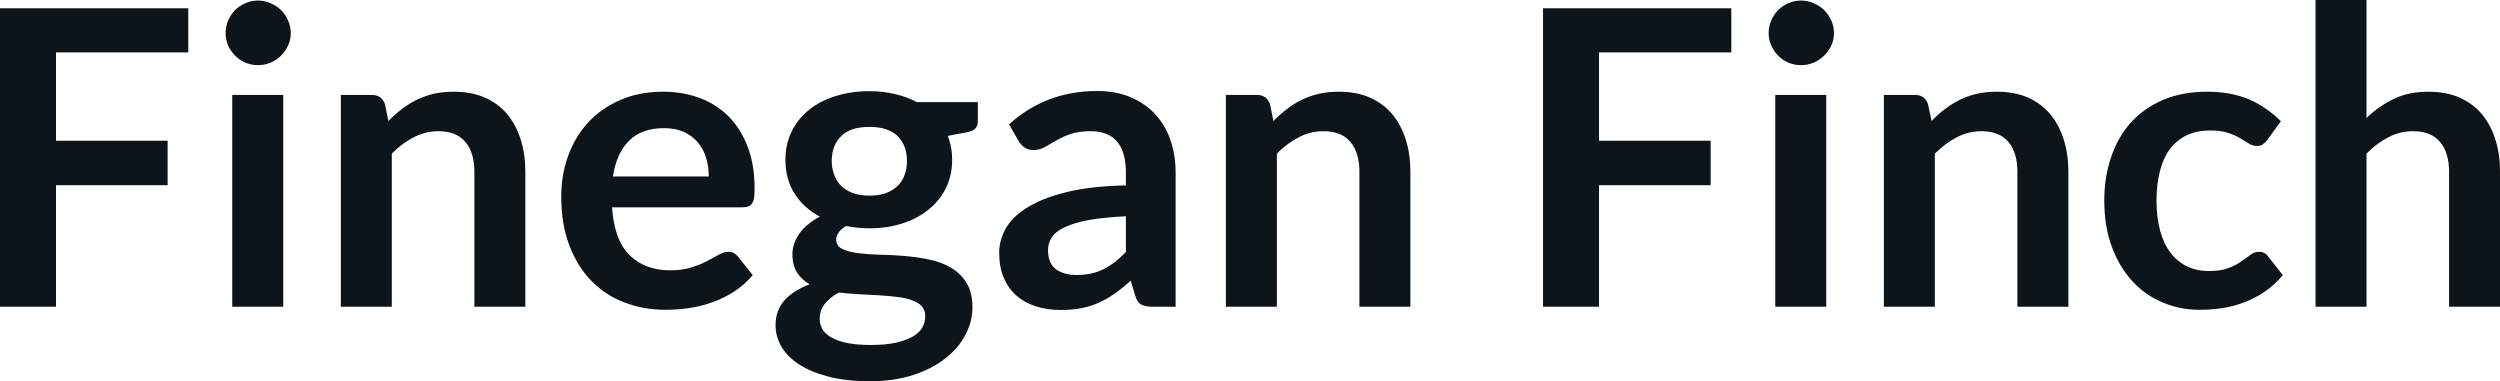 <svg fill="#0d141a" viewBox="0 0 139.288 21.24" height="100%" width="100%" xmlns="http://www.w3.org/2000/svg"><path preserveAspectRatio="none" d="M0 0.46L10.49 0.46L10.49 2.92L3.12 2.92L3.12 7.84L9.34 7.84L9.34 10.32L3.12 10.32L3.12 17.09L0 17.09L0 0.46ZM12.94 5.29L15.78 5.29L15.78 17.09L12.94 17.09L12.94 5.29ZM16.20 1.85L16.20 1.85Q16.20 2.22 16.05 2.54Q15.90 2.86 15.66 3.10Q15.41 3.35 15.08 3.49Q14.74 3.63 14.36 3.63L14.36 3.63Q14.00 3.63 13.67 3.49Q13.34 3.35 13.10 3.10Q12.86 2.86 12.71 2.54Q12.57 2.22 12.57 1.85L12.57 1.85Q12.57 1.47 12.71 1.14Q12.86 0.80 13.10 0.56Q13.34 0.32 13.67 0.18Q14.00 0.03 14.36 0.03L14.36 0.03Q14.74 0.03 15.08 0.18Q15.41 0.32 15.66 0.56Q15.90 0.80 16.05 1.14Q16.20 1.47 16.20 1.85ZM21.83 17.09L18.99 17.09L18.99 5.29L20.72 5.29Q21.27 5.29 21.45 5.81L21.45 5.81L21.64 6.74Q22.00 6.37 22.40 6.07Q22.79 5.77 23.24 5.55Q23.68 5.34 24.18 5.22Q24.69 5.11 25.29 5.11L25.29 5.11Q26.25 5.11 27.00 5.43Q27.75 5.76 28.25 6.35Q28.75 6.95 29.01 7.77Q29.27 8.59 29.27 9.58L29.27 9.58L29.27 17.09L26.43 17.09L26.43 9.58Q26.43 8.50 25.93 7.91Q25.43 7.31 24.43 7.31L24.43 7.31Q23.69 7.31 23.05 7.65Q22.40 7.98 21.83 8.56L21.83 8.56L21.83 17.09ZM36.94 5.11L36.94 5.11Q38.05 5.11 38.99 5.46Q39.93 5.82 40.61 6.50Q41.28 7.19 41.66 8.18Q42.04 9.18 42.04 10.45L42.04 10.45Q42.04 10.78 42.02 10.99Q41.99 11.20 41.91 11.32Q41.84 11.44 41.71 11.49Q41.58 11.55 41.39 11.55L41.39 11.55L34.10 11.55Q34.22 13.36 35.07 14.21Q35.93 15.06 37.33 15.06L37.33 15.06Q38.02 15.06 38.52 14.90Q39.02 14.74 39.39 14.55Q39.77 14.35 40.05 14.19Q40.33 14.03 40.59 14.03L40.59 14.03Q40.77 14.03 40.89 14.10Q41.02 14.17 41.11 14.29L41.11 14.29L41.94 15.33Q41.47 15.88 40.88 16.26Q40.30 16.63 39.66 16.85Q39.02 17.08 38.36 17.17Q37.70 17.26 37.08 17.26L37.08 17.26Q35.85 17.26 34.79 16.85Q33.73 16.45 32.95 15.65Q32.17 14.85 31.72 13.67Q31.27 12.49 31.27 10.94L31.27 10.94Q31.27 9.73 31.66 8.67Q32.05 7.60 32.78 6.81Q33.51 6.03 34.56 5.57Q35.62 5.11 36.94 5.11ZM37.00 7.14L37.00 7.14Q35.75 7.14 35.05 7.84Q34.35 8.54 34.15 9.83L34.15 9.83L39.49 9.83Q39.49 9.28 39.34 8.79Q39.19 8.30 38.88 7.93Q38.57 7.57 38.10 7.35Q37.63 7.14 37.00 7.14ZM48.44 5.08L48.44 5.08Q49.20 5.08 49.86 5.24Q50.53 5.39 51.08 5.69L51.08 5.69L54.48 5.69L54.48 6.75Q54.48 7.01 54.34 7.16Q54.20 7.31 53.87 7.37L53.87 7.37L52.81 7.57Q52.92 7.87 52.99 8.20Q53.05 8.53 53.05 8.90L53.05 8.90Q53.05 9.77 52.70 10.48Q52.35 11.19 51.73 11.68Q51.12 12.18 50.27 12.45Q49.43 12.72 48.44 12.72L48.44 12.72Q47.77 12.72 47.14 12.59L47.14 12.59Q46.59 12.93 46.59 13.34L46.59 13.34Q46.59 13.70 46.91 13.86Q47.24 14.03 47.78 14.10Q48.31 14.17 48.99 14.19Q49.67 14.20 50.38 14.26Q51.09 14.32 51.77 14.46Q52.45 14.60 52.99 14.92Q53.52 15.23 53.85 15.76Q54.18 16.30 54.18 17.13L54.18 17.13Q54.18 17.92 53.79 18.65Q53.41 19.39 52.68 19.96Q51.95 20.54 50.89 20.89Q49.83 21.24 48.47 21.24L48.47 21.24Q47.13 21.24 46.14 20.98Q45.15 20.72 44.50 20.29Q43.85 19.86 43.53 19.30Q43.21 18.73 43.21 18.12L43.21 18.12Q43.21 17.30 43.71 16.73Q44.22 16.17 45.11 15.84L45.11 15.84Q44.68 15.59 44.41 15.19Q44.15 14.79 44.15 14.14L44.15 14.14Q44.15 13.88 44.24 13.60Q44.33 13.32 44.52 13.04Q44.71 12.76 45.00 12.52Q45.29 12.27 45.68 12.07L45.68 12.07Q44.78 11.59 44.27 10.79Q43.76 9.98 43.76 8.90L43.76 8.90Q43.76 8.03 44.11 7.32Q44.46 6.61 45.09 6.11Q45.71 5.61 46.57 5.35Q47.43 5.08 48.44 5.08ZM51.55 17.62L51.55 17.62Q51.55 17.27 51.35 17.05Q51.14 16.84 50.78 16.72Q50.43 16.59 49.95 16.54Q49.47 16.48 48.94 16.45Q48.40 16.42 47.83 16.39Q47.27 16.36 46.74 16.30L46.74 16.30Q46.25 16.56 45.96 16.92Q45.67 17.28 45.67 17.76L45.67 17.76Q45.67 18.07 45.82 18.34Q45.98 18.61 46.32 18.80Q46.66 19.00 47.20 19.11Q47.74 19.22 48.52 19.22L48.52 19.22Q49.31 19.22 49.89 19.10Q50.46 18.97 50.84 18.76Q51.21 18.55 51.38 18.26Q51.55 17.96 51.55 17.62ZM48.44 10.90L48.44 10.90Q48.97 10.90 49.36 10.76Q49.75 10.61 50.01 10.36Q50.27 10.11 50.40 9.75Q50.53 9.40 50.53 8.97L50.53 8.97Q50.53 8.10 50.01 7.58Q49.48 7.07 48.44 7.07L48.44 7.07Q47.39 7.07 46.87 7.58Q46.34 8.10 46.34 8.97L46.34 8.97Q46.34 9.38 46.48 9.74Q46.61 10.10 46.87 10.36Q47.13 10.61 47.52 10.76Q47.92 10.90 48.44 10.90ZM65.50 9.64L65.50 17.09L64.23 17.09Q63.82 17.09 63.59 16.97Q63.36 16.85 63.25 16.48L63.25 16.48L63.00 15.64Q62.55 16.04 62.12 16.35Q61.69 16.65 61.23 16.86Q60.77 17.07 60.25 17.17Q59.73 17.27 59.10 17.27L59.10 17.27Q58.35 17.27 57.72 17.07Q57.09 16.87 56.63 16.47Q56.18 16.07 55.92 15.47Q55.67 14.87 55.67 14.08L55.67 14.08Q55.67 13.41 56.02 12.76Q56.37 12.11 57.19 11.59Q58.01 11.06 59.36 10.72Q60.72 10.37 62.73 10.33L62.73 10.33L62.73 9.64Q62.73 8.45 62.23 7.88Q61.73 7.31 60.78 7.31L60.78 7.31Q60.09 7.31 59.63 7.47Q59.17 7.64 58.83 7.84Q58.49 8.04 58.20 8.20Q57.91 8.36 57.57 8.36L57.57 8.36Q57.28 8.36 57.07 8.21Q56.87 8.06 56.74 7.84L56.74 7.84L56.22 6.93Q58.26 5.07 61.13 5.07L61.13 5.07Q62.17 5.07 62.98 5.41Q63.79 5.75 64.35 6.35Q64.92 6.96 65.21 7.80Q65.50 8.64 65.50 9.64L65.50 9.64ZM59.98 15.32L59.98 15.32Q60.42 15.32 60.79 15.24Q61.16 15.16 61.48 15.00Q61.81 14.83 62.12 14.60Q62.42 14.36 62.73 14.04L62.73 14.04L62.73 12.05Q61.49 12.11 60.66 12.26Q59.82 12.42 59.32 12.66Q58.81 12.90 58.60 13.22Q58.39 13.55 58.39 13.93L58.39 13.93Q58.39 14.67 58.83 15.00Q59.27 15.32 59.98 15.32ZM71.14 17.09L68.30 17.09L68.30 5.29L70.03 5.29Q70.59 5.29 70.76 5.81L70.76 5.81L70.95 6.74Q71.31 6.37 71.71 6.07Q72.10 5.77 72.55 5.55Q72.99 5.34 73.50 5.22Q74.00 5.11 74.60 5.11L74.60 5.11Q75.57 5.11 76.31 5.43Q77.06 5.76 77.56 6.35Q78.06 6.95 78.32 7.77Q78.58 8.59 78.58 9.58L78.58 9.58L78.58 17.09L75.74 17.09L75.74 9.58Q75.74 8.50 75.24 7.91Q74.74 7.31 73.74 7.31L73.74 7.31Q73.00 7.31 72.36 7.65Q71.71 7.98 71.14 8.56L71.14 8.56L71.14 17.09ZM85.97 0.46L96.46 0.46L96.46 2.92L89.09 2.92L89.09 7.84L95.31 7.84L95.31 10.32L89.09 10.32L89.09 17.09L85.97 17.09L85.97 0.46ZM98.91 5.29L101.75 5.29L101.75 17.09L98.91 17.09L98.91 5.29ZM102.18 1.85L102.18 1.85Q102.18 2.22 102.03 2.54Q101.88 2.86 101.63 3.10Q101.38 3.35 101.05 3.49Q100.72 3.63 100.34 3.63L100.34 3.63Q99.97 3.63 99.64 3.49Q99.31 3.35 99.07 3.10Q98.83 2.86 98.69 2.54Q98.54 2.22 98.54 1.85L98.54 1.85Q98.54 1.47 98.69 1.14Q98.83 0.80 99.07 0.56Q99.31 0.32 99.64 0.18Q99.97 0.03 100.34 0.03L100.34 0.03Q100.72 0.03 101.05 0.18Q101.38 0.32 101.63 0.56Q101.88 0.80 102.03 1.14Q102.18 1.47 102.18 1.85ZM107.80 17.09L104.96 17.09L104.96 5.29L106.70 5.29Q107.25 5.29 107.42 5.81L107.42 5.81L107.62 6.74Q107.97 6.37 108.37 6.07Q108.77 5.77 109.21 5.55Q109.65 5.34 110.16 5.22Q110.66 5.11 111.26 5.11L111.26 5.11Q112.23 5.11 112.98 5.43Q113.72 5.76 114.22 6.35Q114.72 6.95 114.98 7.77Q115.24 8.59 115.24 9.58L115.24 9.58L115.24 17.09L112.40 17.09L112.40 9.58Q112.40 8.50 111.90 7.91Q111.40 7.31 110.40 7.31L110.40 7.31Q109.66 7.31 109.02 7.65Q108.38 7.98 107.80 8.56L107.80 8.56L107.80 17.09ZM127.08 6.75L126.33 7.79Q126.20 7.95 126.08 8.04Q125.96 8.13 125.73 8.13L125.73 8.13Q125.51 8.13 125.30 8.00Q125.10 7.87 124.81 7.70Q124.52 7.53 124.13 7.40Q123.73 7.27 123.14 7.27L123.14 7.27Q122.39 7.27 121.83 7.54Q121.27 7.81 120.89 8.31Q120.52 8.82 120.34 9.54Q120.15 10.26 120.15 11.17L120.15 11.17Q120.15 12.11 120.35 12.85Q120.55 13.58 120.93 14.08Q121.31 14.58 121.85 14.84Q122.39 15.10 123.07 15.10L123.07 15.10Q123.75 15.10 124.17 14.93Q124.59 14.77 124.88 14.56Q125.17 14.36 125.38 14.20Q125.59 14.03 125.86 14.03L125.86 14.03Q126.20 14.03 126.37 14.29L126.37 14.29L127.19 15.33Q126.72 15.88 126.17 16.26Q125.61 16.63 125.02 16.85Q124.43 17.08 123.80 17.17Q123.17 17.26 122.54 17.26L122.54 17.26Q121.45 17.26 120.49 16.85Q119.52 16.45 118.80 15.66Q118.08 14.88 117.66 13.75Q117.24 12.62 117.24 11.17L117.24 11.17Q117.24 9.87 117.62 8.76Q117.99 7.65 118.71 6.84Q119.44 6.03 120.51 5.57Q121.58 5.11 122.97 5.11L122.97 5.11Q124.29 5.11 125.29 5.53Q126.28 5.96 127.08 6.75L127.08 6.75ZM131.85 17.09L129.01 17.09L129.01 0L131.85 0L131.85 6.57Q132.54 5.91 133.37 5.51Q134.19 5.11 135.31 5.11L135.31 5.11Q136.28 5.11 137.02 5.43Q137.77 5.76 138.27 6.35Q138.77 6.95 139.03 7.77Q139.29 8.59 139.29 9.58L139.29 9.58L139.29 17.09L136.45 17.09L136.45 9.58Q136.45 8.50 135.95 7.91Q135.45 7.31 134.45 7.31L134.45 7.31Q133.71 7.31 133.07 7.65Q132.42 7.98 131.85 8.56L131.85 8.56L131.85 17.09Z"></path></svg>